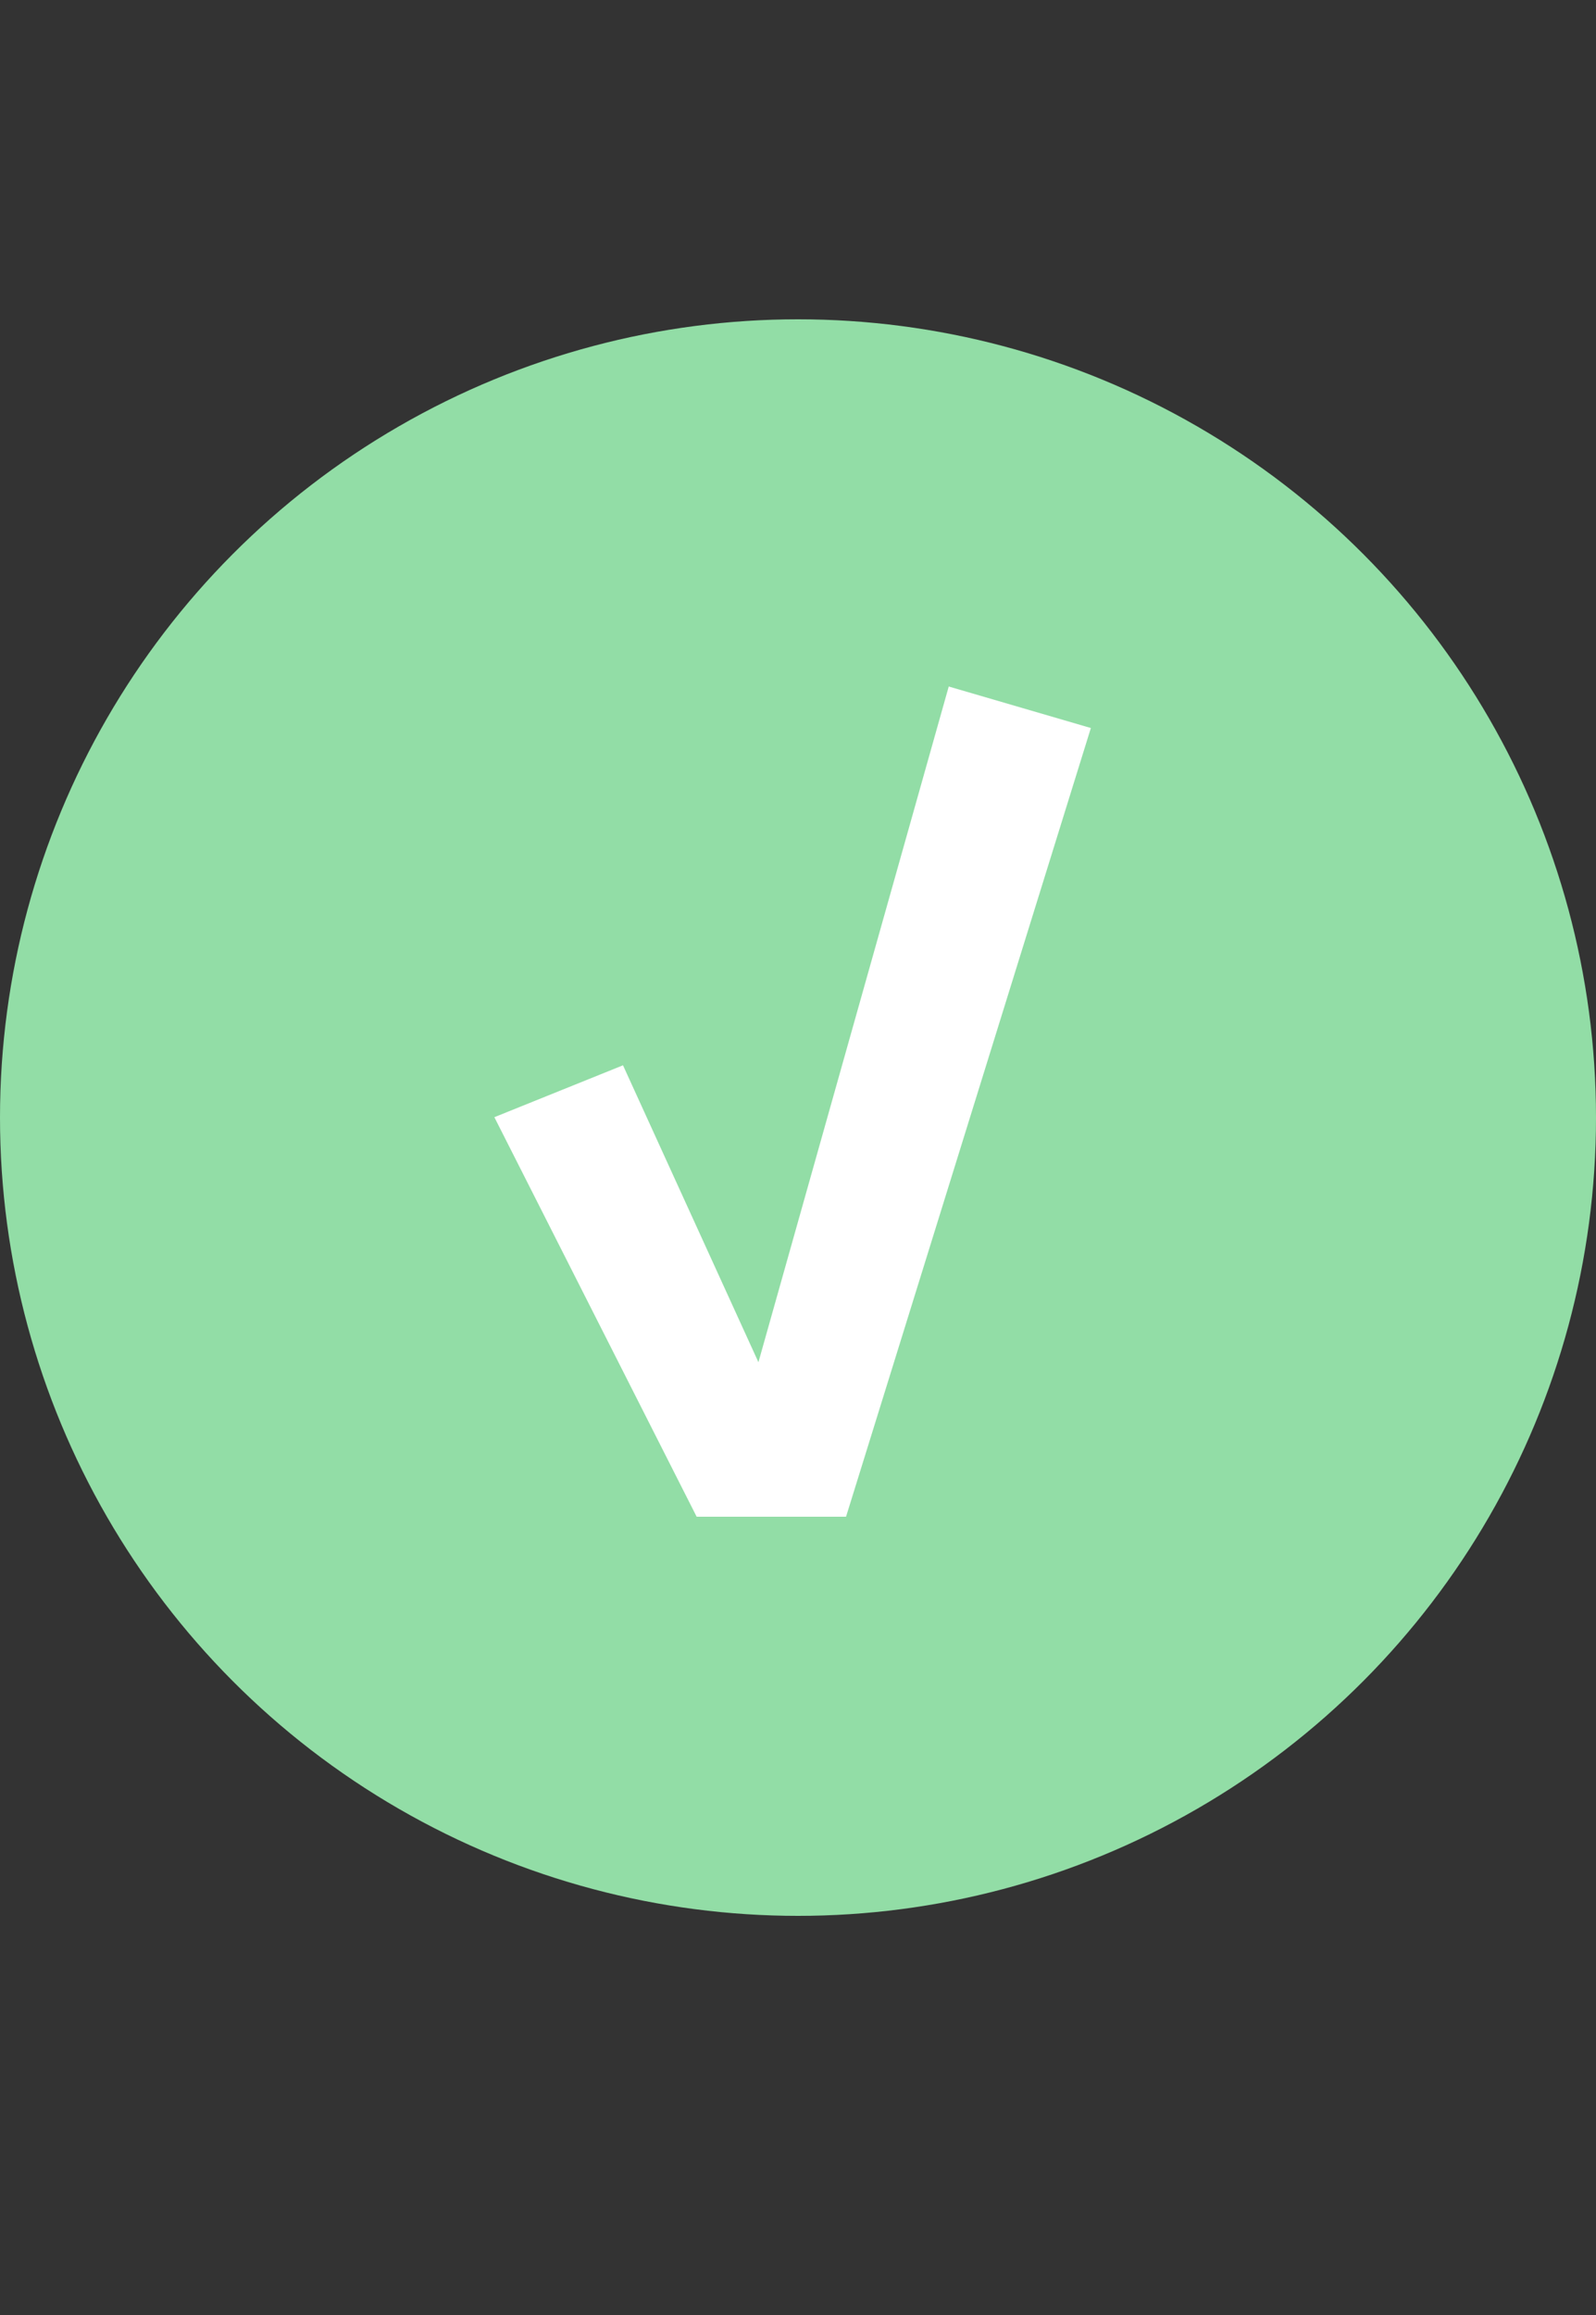 <svg width="20" height="29" viewBox="0 0 20 29" fill="none" xmlns="http://www.w3.org/2000/svg">
<rect x="0" y="0" width="20" height="29" fill="#333333" stroke="none"/>
<circle cx="10" cy="14" r="10" fill="#92DDA6"/>
<path d="M8.73 19L6.195 13.995L7.807 13.345L9.705 17.505H9.38L11.889 8.6L13.67 9.12L10.602 19H8.73Z" fill="white"/>
</svg>
